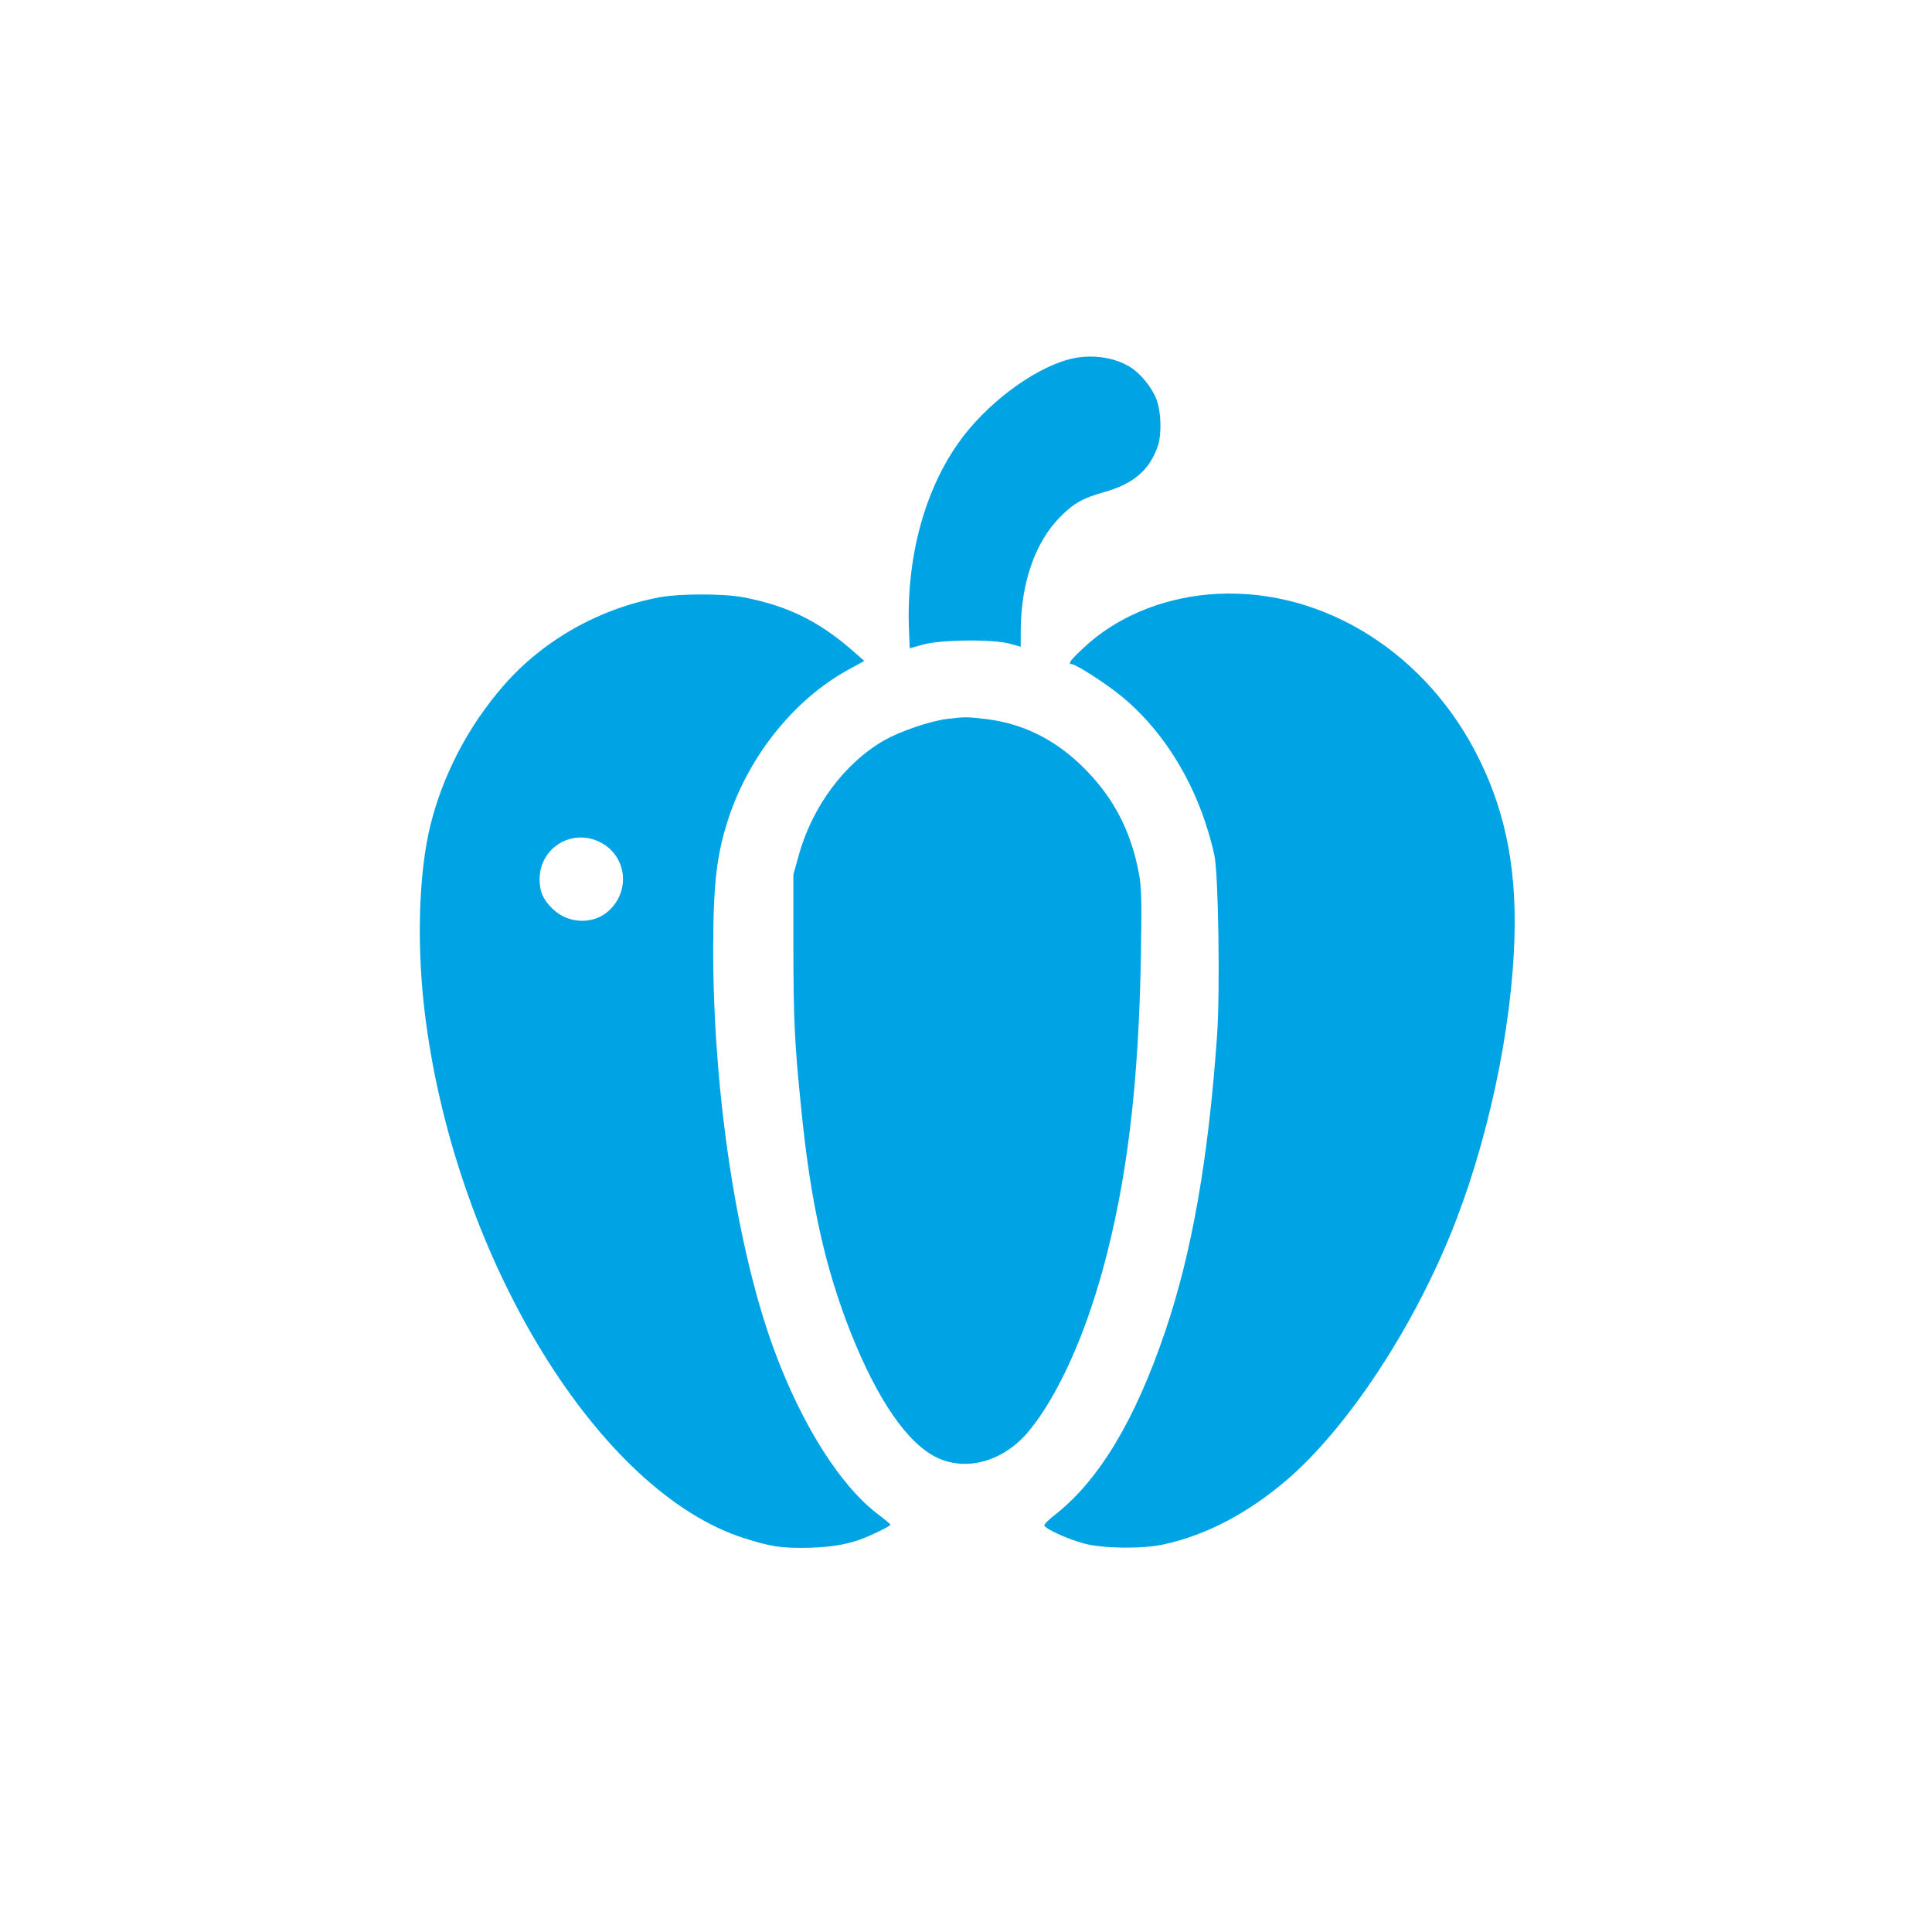 <?xml version="1.0" standalone="no"?>
<!DOCTYPE svg PUBLIC "-//W3C//DTD SVG 20010904//EN"
 "http://www.w3.org/TR/2001/REC-SVG-20010904/DTD/svg10.dtd">
<svg version="1.0" xmlns="http://www.w3.org/2000/svg"
 width="1024pt" height="1024pt" viewBox="0 0 1024 1024"
 preserveAspectRatio="xMidYMid meet">

<g transform="translate(0,1024) scale(0.1,-0.1)"
fill="#00a3e4" stroke="none">
<path d="M5664 8335 c-195 -53 -443 -241 -586 -445 -183 -261 -276 -618 -260
-995 l4 -91 71 20 c96 26 372 29 460 4 l57 -16 0 81 c0 254 76 474 210 608 71
72 120 99 230 130 155 43 242 116 286 243 22 62 19 181 -6 248 -23 62 -84 138
-139 172 -87 55 -216 71 -327 41z"/>
<path d="M6403 7089 c-255 -23 -492 -124 -661 -284 -69 -64 -84 -85 -62 -85
22 0 185 -105 265 -171 239 -197 414 -496 491 -839 22 -97 31 -716 15 -955
-46 -656 -133 -1153 -276 -1574 -160 -471 -351 -788 -585 -971 -30 -23 -55
-48 -55 -54 0 -17 122 -73 211 -97 100 -27 311 -29 420 -5 230 50 451 167 660
347 311 270 646 772 858 1287 198 480 330 1093 343 1589 11 385 -56 694 -212
988 -292 550 -849 874 -1412 824z"/>
<path d="M3500 7075 c-322 -59 -622 -228 -832 -470 -186 -214 -320 -470 -387
-740 -64 -262 -74 -658 -25 -1030 168 -1280 920 -2504 1689 -2748 136 -43 186
-51 310 -51 122 1 212 13 295 41 56 19 170 74 170 82 -1 3 -28 26 -61 51 -200
148 -406 471 -554 870 -199 537 -326 1367 -325 2139 1 343 19 496 82 686 110
331 346 625 628 782 l91 50 -71 62 c-176 152 -343 232 -569 275 -103 20 -335
20 -441 1z m-325 -1296 c144 -68 171 -255 53 -365 -81 -76 -216 -72 -299 9
-50 48 -69 91 -69 157 0 164 166 269 315 199z"/>
<path d="M5015 6429 c-88 -12 -241 -64 -325 -111 -211 -119 -386 -353 -457
-613 l-28 -100 0 -395 c1 -380 6 -495 41 -840 49 -500 128 -853 265 -1198 142
-355 300 -584 456 -658 159 -75 355 -18 487 142 149 181 291 491 390 851 129
470 191 977 203 1668 5 302 3 362 -11 438 -45 236 -142 415 -314 579 -144 135
-307 214 -497 237 -100 12 -111 12 -210 0z"/>
</g>
</svg>

